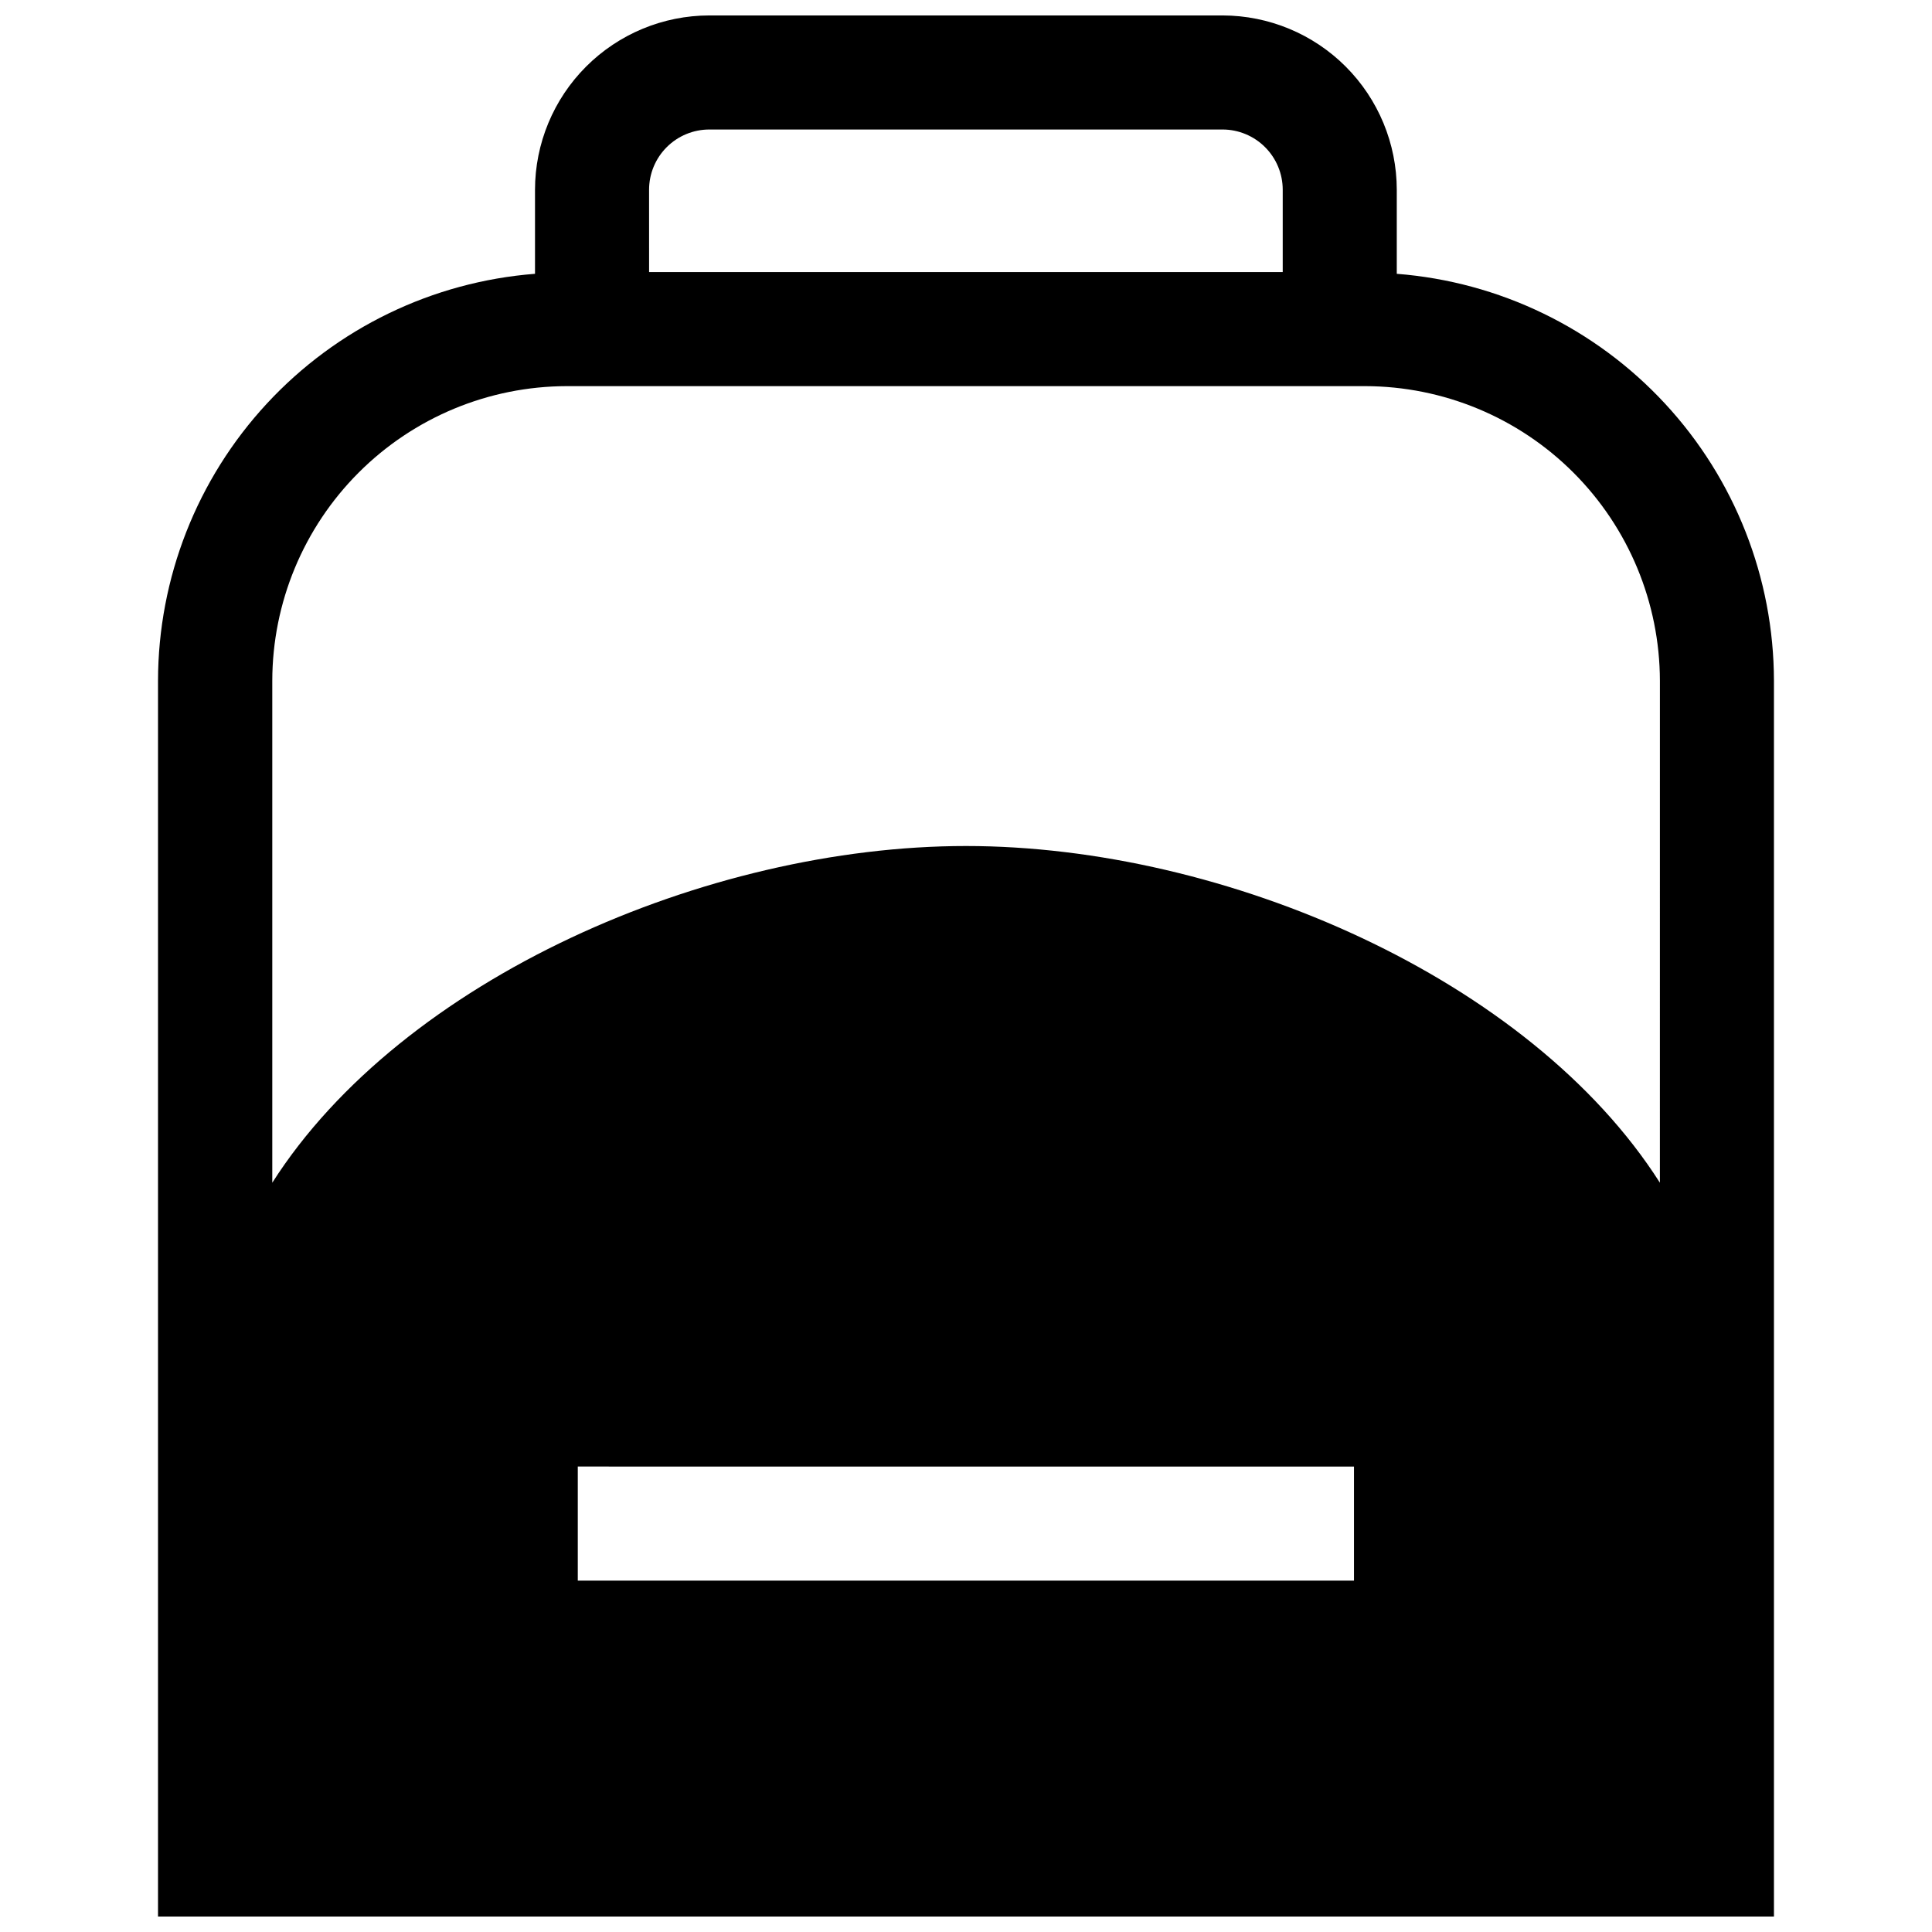 <?xml version="1.0" encoding="UTF-8"?>
<!-- Uploaded to: SVG Repo, www.svgrepo.com, Generator: SVG Repo Mixer Tools -->
<svg width="800px" height="800px" version="1.1" viewBox="144 144 512 512" xmlns="http://www.w3.org/2000/svg">
 <defs>
  <clipPath id="a">
   <path d="m185 148.09h430v503.81h-430z"/>
  </clipPath>
 </defs>
 <g clip-path="url(#a)">
  <path d="m514.16 216.56v-22.27c-0.012-12.238-4.875-23.977-13.527-32.637-8.648-8.66-20.379-13.535-32.621-13.562h-136.03c-12.25 0.012-23.992 4.887-32.652 13.547-8.66 8.66-13.535 20.402-13.547 32.652v22.27c-27.168 2.117-52.539 14.395-71.055 34.387-18.52 19.992-28.82 46.227-28.852 73.477v327.48h428.24v-327.48c-0.043-27.254-10.355-53.488-28.883-73.48-18.523-19.992-43.902-32.27-71.074-34.383zm-198.15-22.27c0-4.234 1.684-8.297 4.68-11.293s7.059-4.676 11.293-4.676h136.03c4.227 0.012 8.277 1.699 11.262 4.695 2.984 2.992 4.66 7.047 4.66 11.273v21.816h-167.92zm-18.891 368.59v-30.23l205.7 0.004v30.23zm286.77-105.45c-34.461-54.109-115.12-89.227-183.89-89.227s-149.43 35.266-183.84 89.227v-133.01c0.023-20.691 8.254-40.531 22.883-55.168 14.629-14.641 34.461-22.883 55.156-22.922h211.6c20.699 0.039 40.539 8.281 55.176 22.918 14.637 14.637 22.875 34.473 22.918 55.172z"/>
 </g>
</svg>